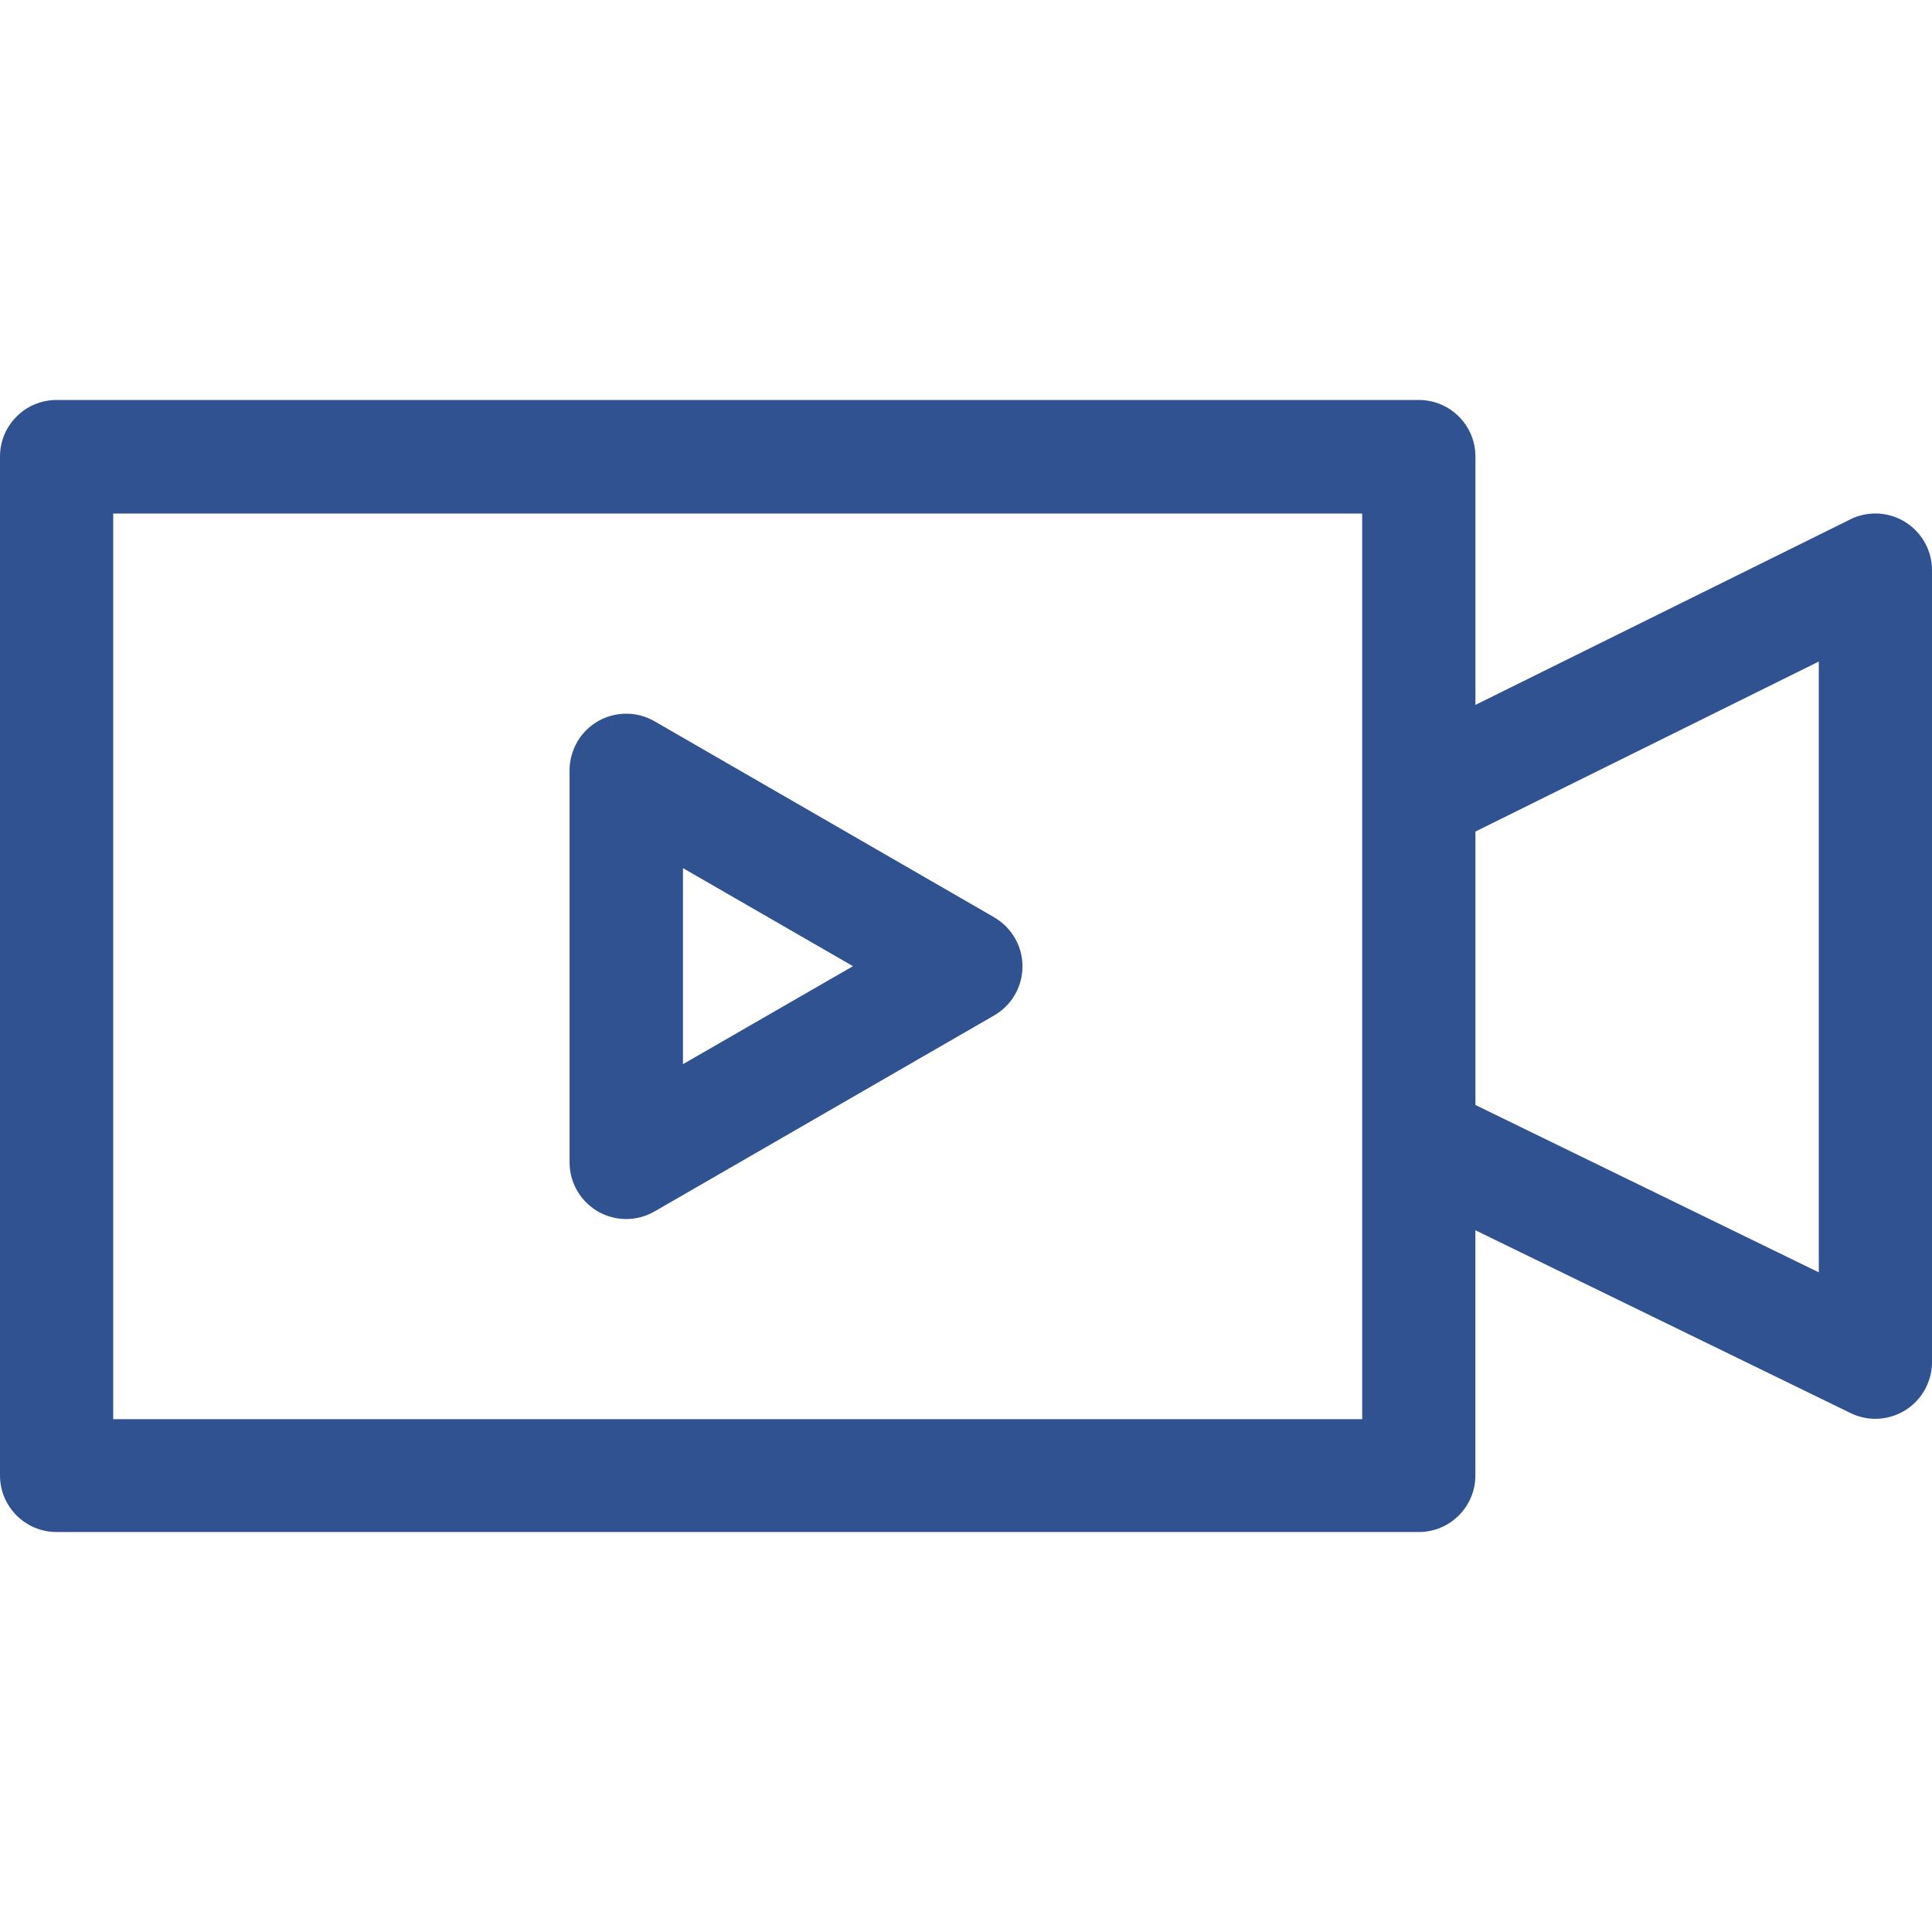 <?xml version="1.0" encoding="UTF-8"?><svg id="uuid-0baf3ff1-4502-4f17-bf4b-8d3973f353ca" xmlns="http://www.w3.org/2000/svg" viewBox="0 0 32 32"><defs><style>.uuid-8d4bd8ad-0060-4851-b06c-d29980f1f35d{fill:#305291;}</style></defs><g id="uuid-96f1dd3b-fa17-4860-835e-9c0ecf487e74"><path id="uuid-2e33bc90-a848-4e11-8ade-6d40fe2a4254" class="uuid-8d4bd8ad-0060-4851-b06c-d29980f1f35d" d="m16.468,15.194l-5.626-3.247c-.449-.259-1.022-.106-1.282.342-.082.143-.126.304-.126.469v6.495c0,.518.421.938.939.938.165,0,.327-.044.469-.126l5.626-3.247c.448-.26.601-.834.341-1.282-.082-.141-.199-.259-.341-.341Zm-5.156,2.432v-3.247l2.816,1.624-2.816,1.623Z"/><path id="uuid-f265ab32-caf7-4669-bc4f-38a27d978415" class="uuid-8d4bd8ad-0060-4851-b06c-d29980f1f35d" d="m30.646,8.603l-6.208,3.072v-4.113c0-.517-.419-.937-.937-.937H.937C.419,6.625,0,7.045,0,7.562h0v16.876c0,.517.419.937.937.937h22.563c.517,0,.937-.419.937-.937h0v-4.061l6.214,3.028c.466.227,1.027.033,1.254-.433.061-.126.094-.264.095-.405v-13.121c.001-.518-.418-.939-.936-.941-.145,0-.288.033-.419.097ZM1.875,23.506v-15h20.687v15H1.875Zm28.25-2.432l-5.687-2.772v-4.529l5.687-2.816v10.117Z"/></g></svg>
